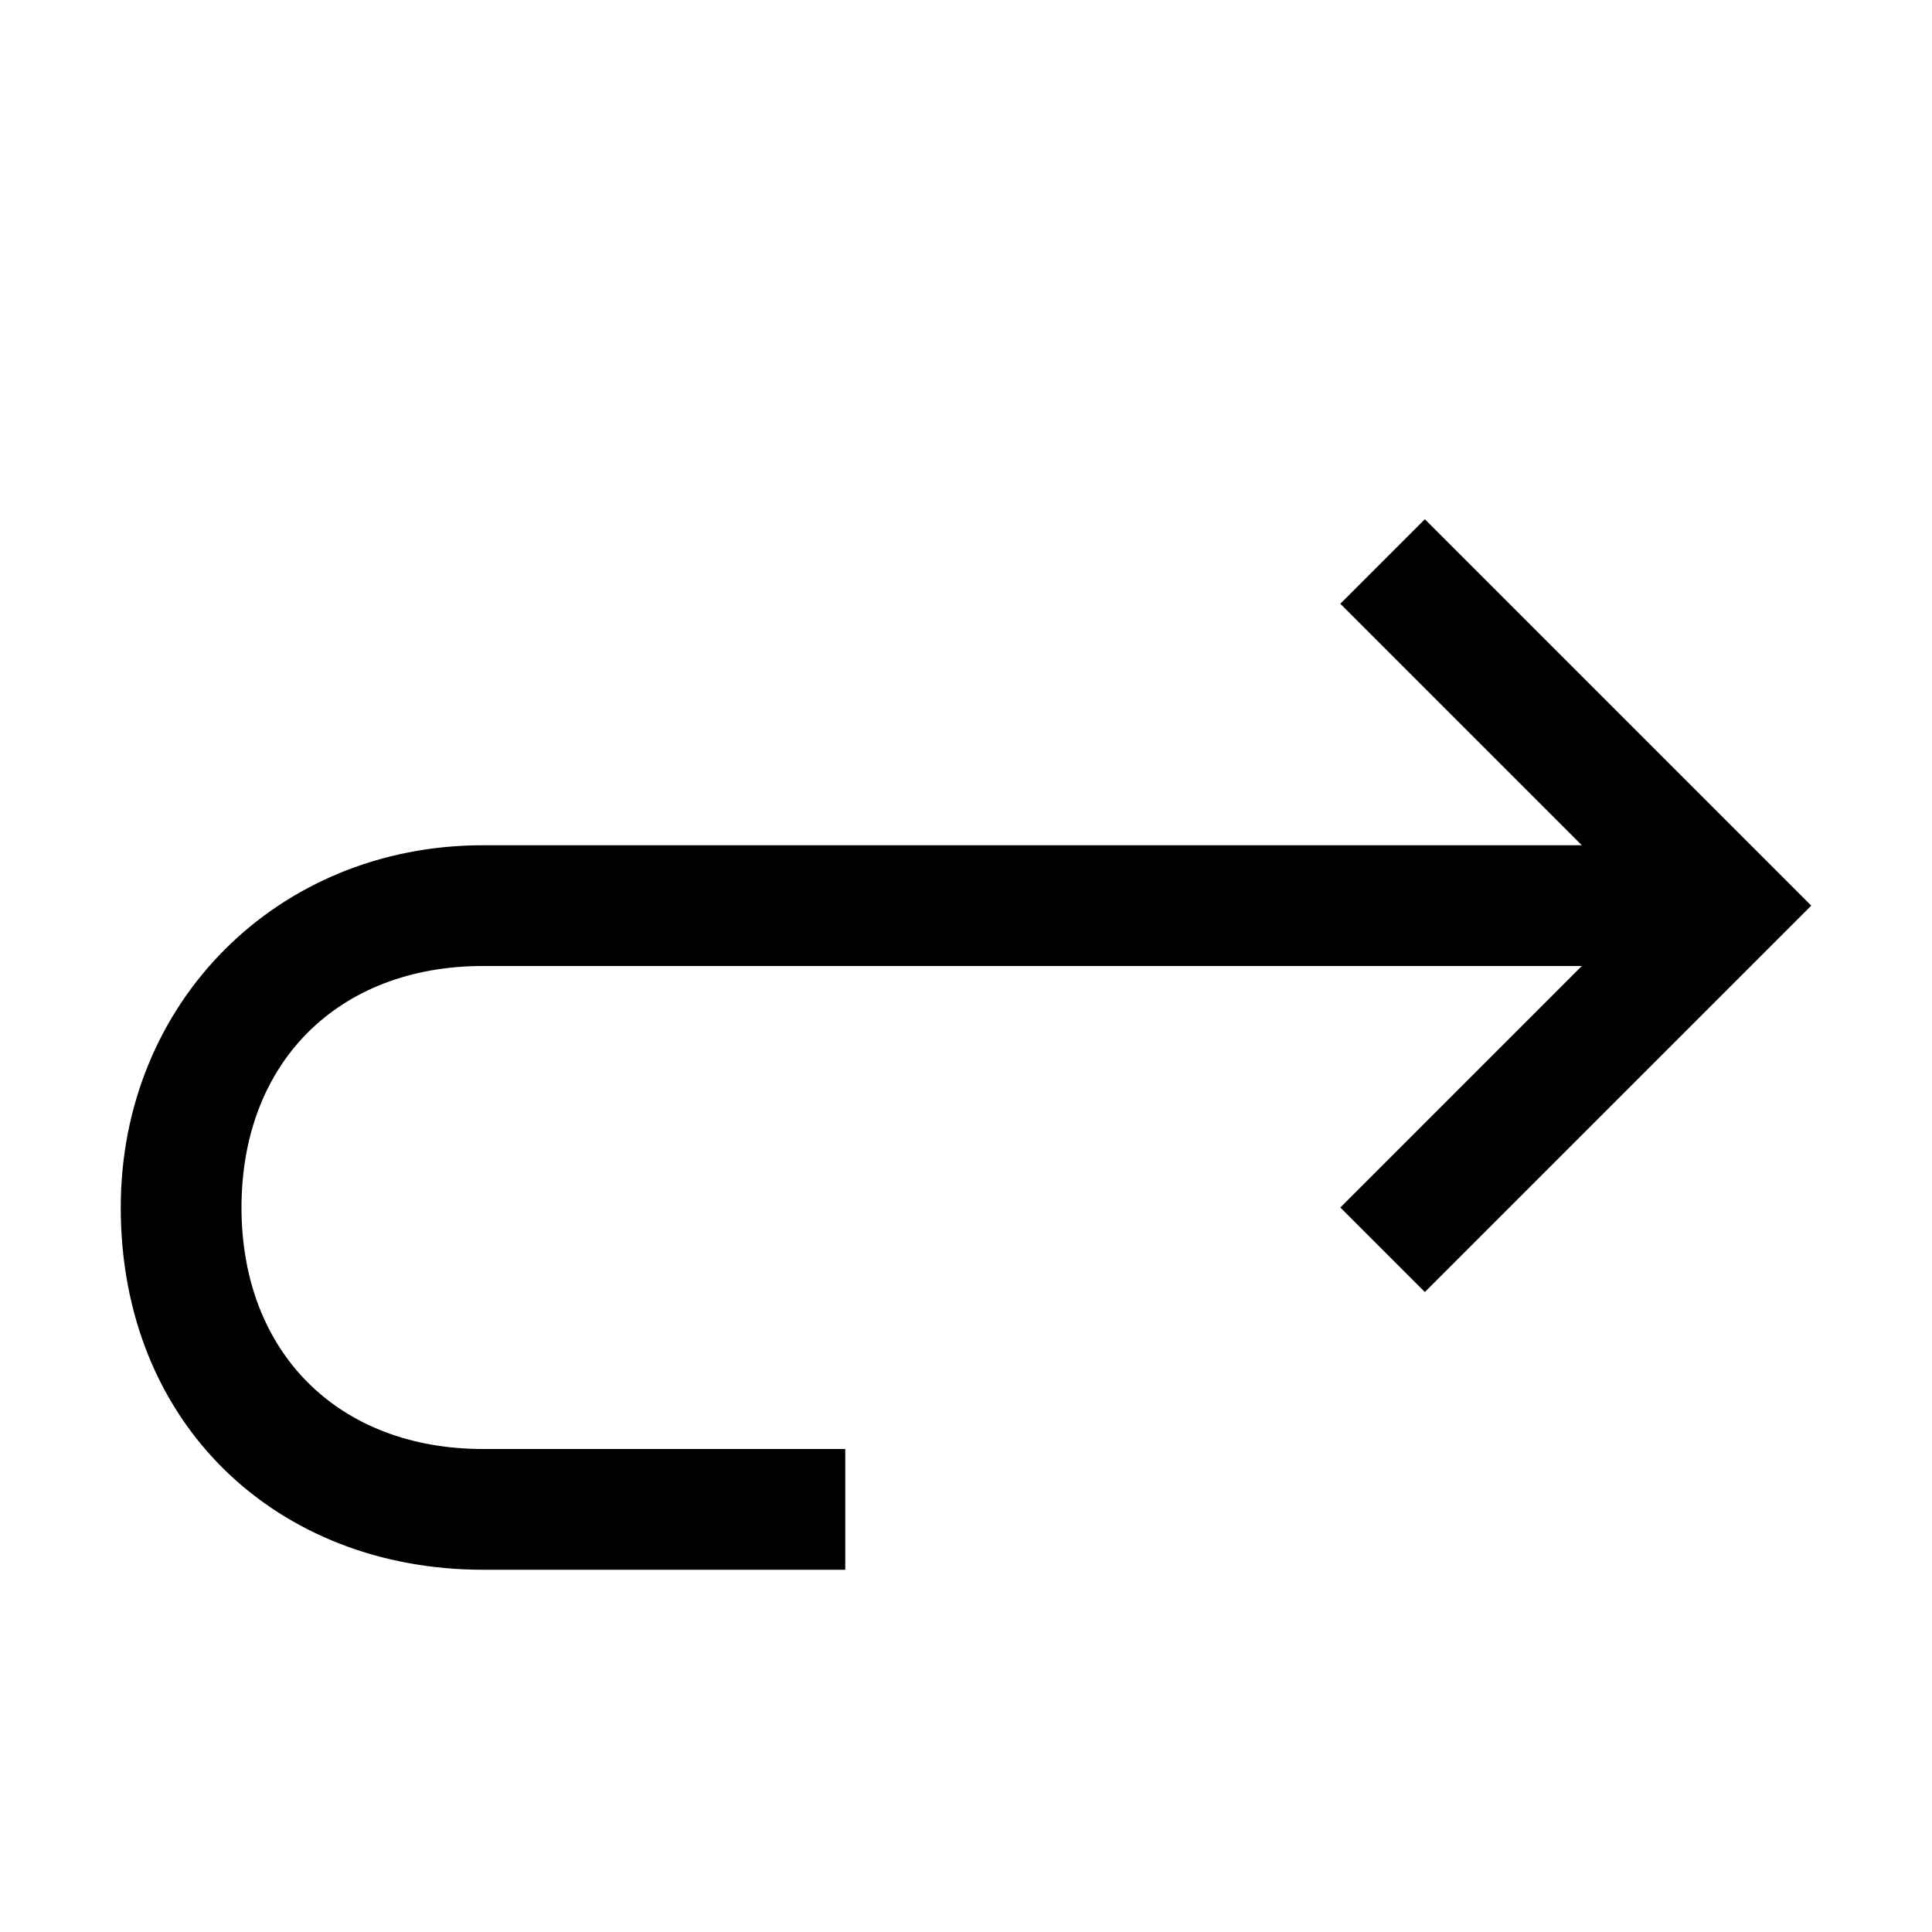 <svg xmlns="http://www.w3.org/2000/svg" viewBox="0 0 16 16"><path d="M4,8c-1.2,0-2,0.8-2,2c0,1.2,0.8,2,2,2h3v1H4c-1.7,0-3-1.2-3-3c0-1.7,1.3-3,3-3l9.1,0l-2-2l0.7-0.7	L15,7.5l-3.2,3.2L11.1,10l2-2L4,8z"/></svg>